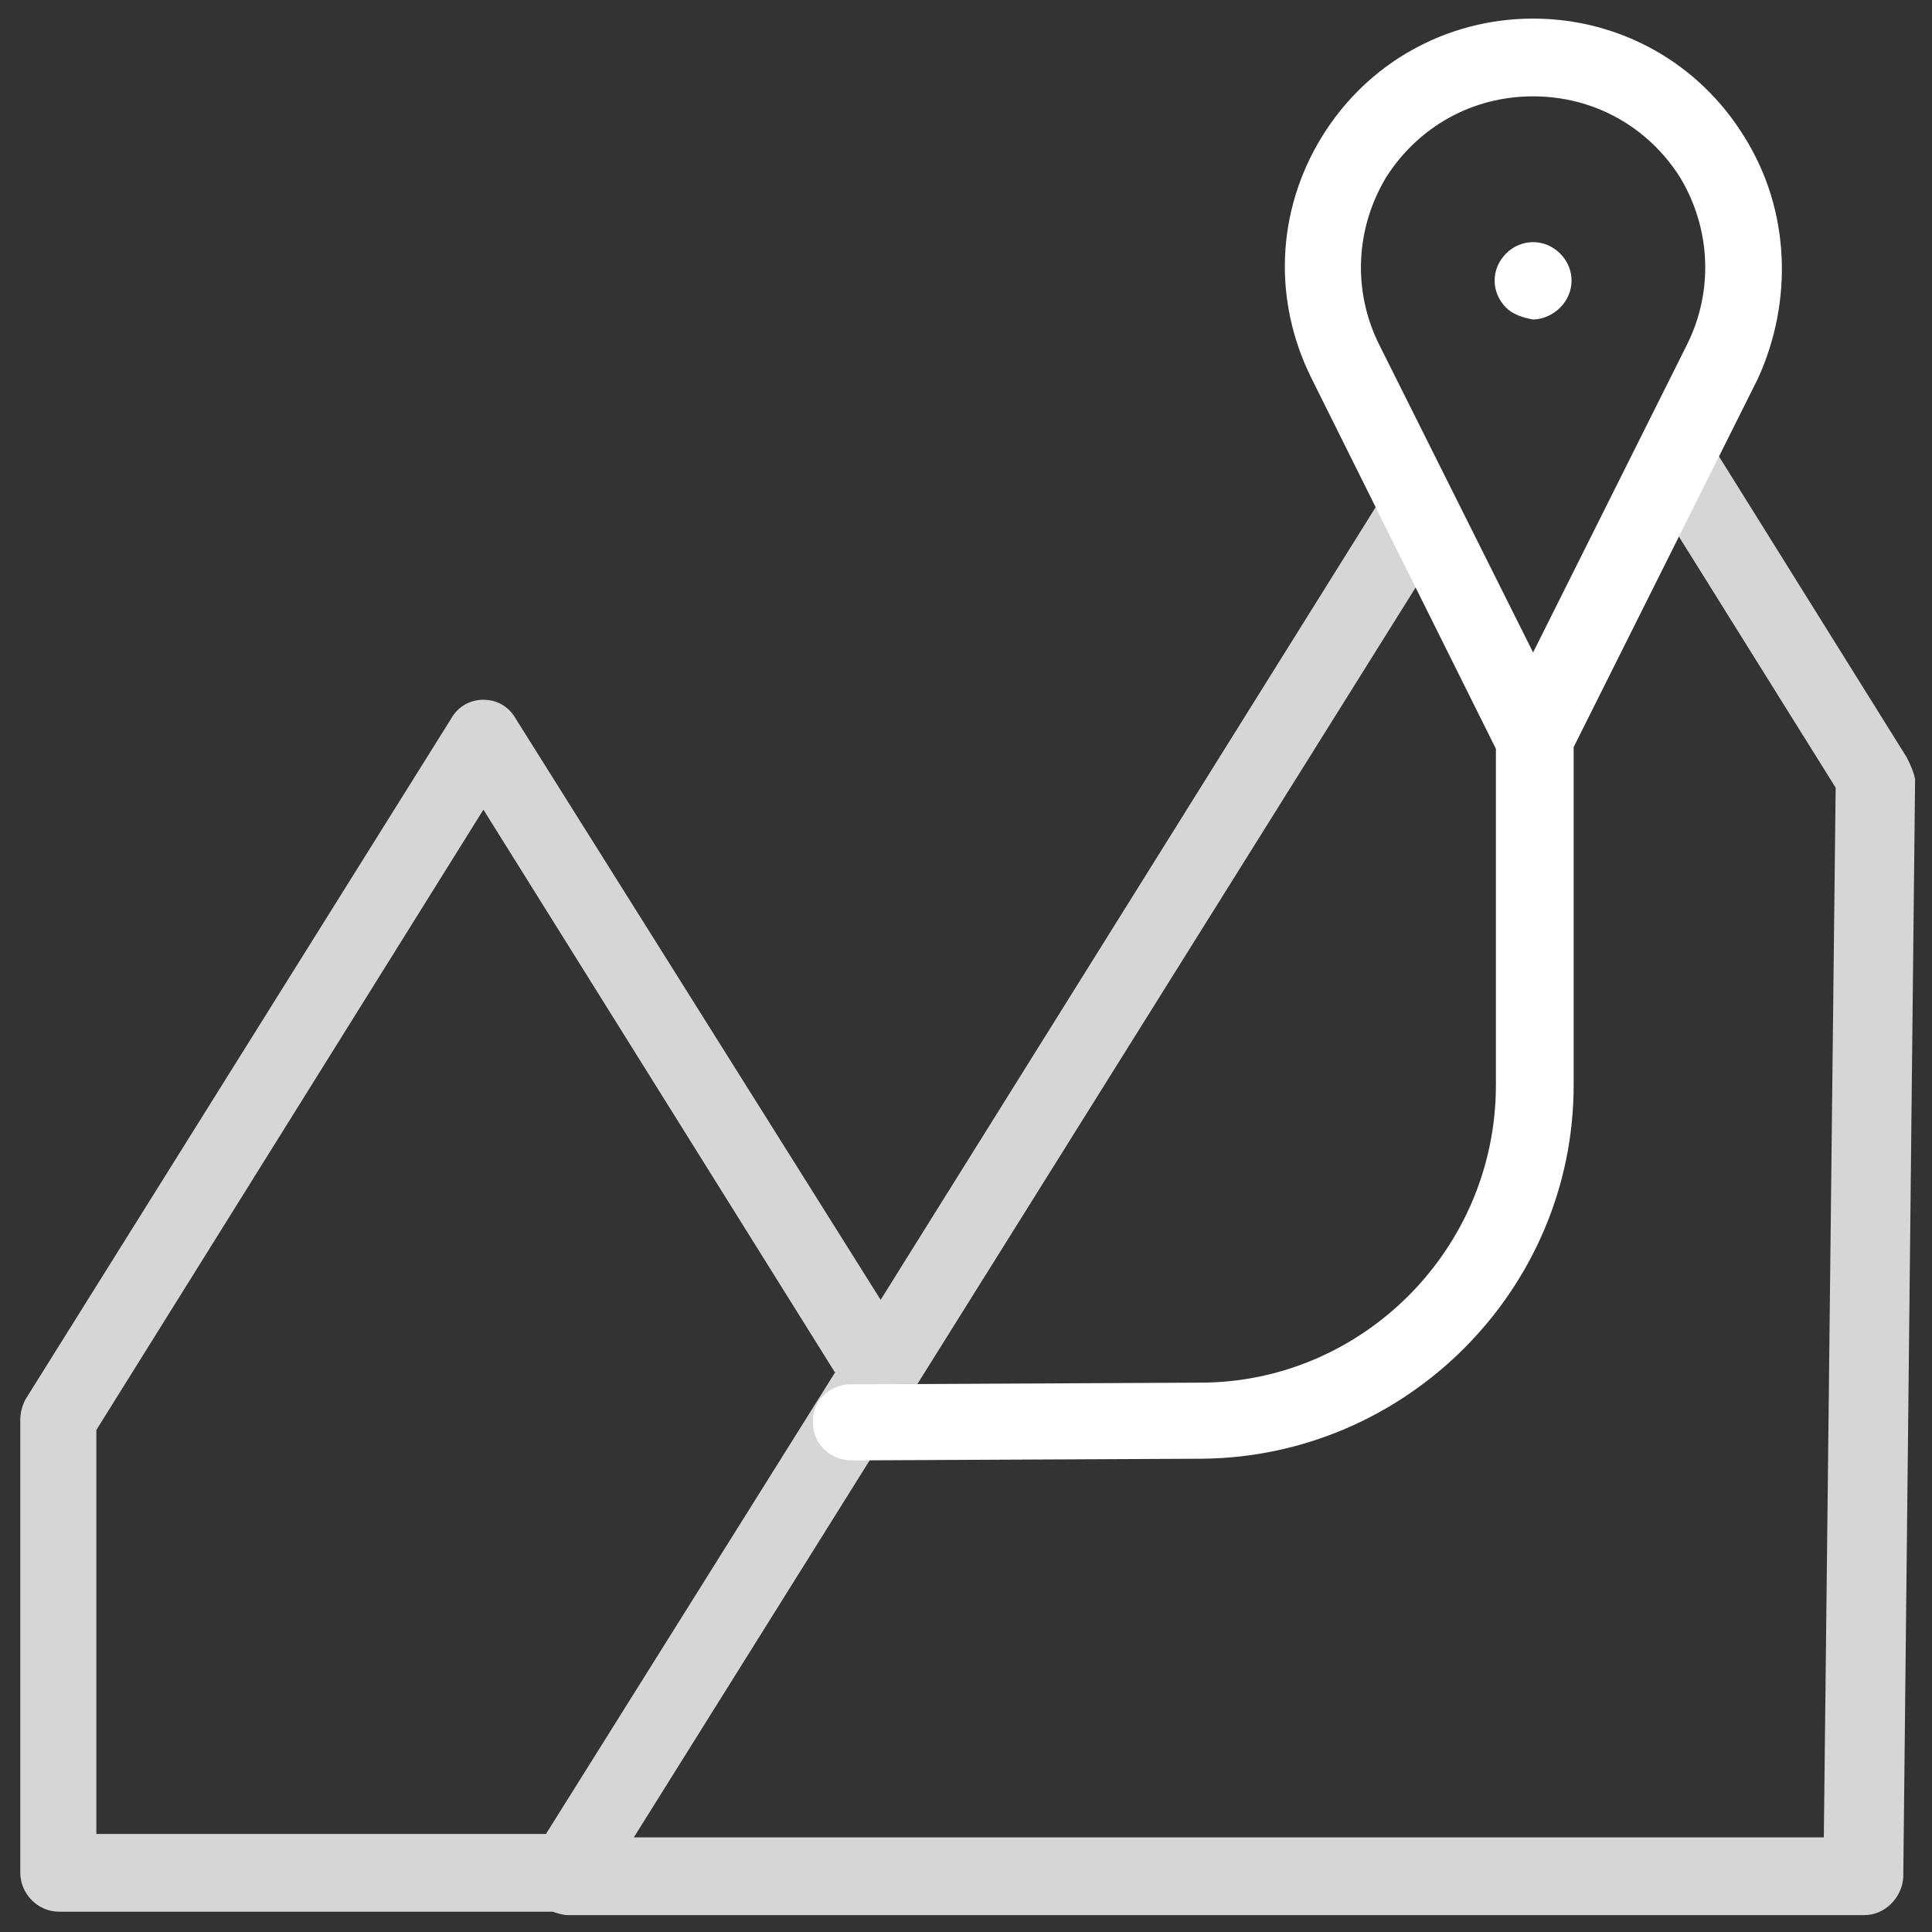 <?xml version="1.0" encoding="utf-8"?>
<!-- Generator: $$$/GeneralStr/196=Adobe Illustrator 27.6.0, SVG Export Plug-In . SVG Version: 6.00 Build 0)  -->
<svg version="1.1" id="Livello_1" xmlns="http://www.w3.org/2000/svg" xmlns:xlink="http://www.w3.org/1999/xlink" x="0px" y="0px"
	 width="114.3px" height="114.3px" viewBox="0 0 114.3 114.3" style="enable-background:new 0 0 114.3 114.3;" xml:space="preserve"
	>
<rect x="0" y="0" width="114.3" height="114.3" fill="#333333" stroke="none"/>
<style type="text/css">
	.st0{opacity:0.8;fill:#FFFFFF;enable-background:new    ;}
	.st1{fill:#FFFFFF;}
</style>
<g>
	<g>
		<path class="st0" d="M112.8,44.8l-12.6-20.2l-2.4,4.7l10.8,17.3l-0.7,62.1H37.5l47.6-76.1l-2.4-4.7l-30.6,49L30.5,42.5
			c-0.4-0.7-1.1-1.1-1.9-1.1s-1.5,0.4-1.9,1.1L1.5,82.8c-0.2,0.4-0.3,0.8-0.3,1.2v26.8c0,1.2,1,2.3,2.3,2.3h29.2
			c0.3,0.1,0.6,0.2,0.9,0.2h76.7c1.2,0,2.2-1,2.3-2.2l0.7-65C113.2,45.6,113,45.2,112.8,44.8z M32.3,108.5H5.7V84.6l22.9-36.7
			l20.8,33.3L32.3,108.5z"/>
		<path class="st1" d="M103.2,8.1c-2.7-4.4-7.4-7-12.5-7s-9.8,2.6-12.5,7s-2.9,9.7-0.6,14.3l10.9,21.9v19.9
			c0,9.7-7.9,17.6-17.5,17.6l-20.7,0.1c-1.2,0-2.3,1-2.2,2.3c0,1.2,1,2.2,2.3,2.2l0,0l20.7-0.1c12.1-0.1,22-10,22-22.1v-20L104,22.4
			C106.1,17.8,105.9,12.4,103.2,8.1z M99.8,20.4l-9.1,18.2l-9.1-18.2c-1.6-3.2-1.4-6.9,0.4-9.9c1.9-3,5.1-4.8,8.7-4.8
			s6.8,1.8,8.7,4.8C101.2,13.5,101.4,17.2,99.8,20.4z"/>
		<path class="st1" d="M89.1,18.2c-0.9-0.9-0.9-2.3,0-3.2s2.3-0.9,3.2,0c0.9,0.9,0.9,2.3,0,3.2c-0.4,0.4-1,0.7-1.6,0.7
			C90.1,18.8,89.5,18.6,89.1,18.2"/>
	</g>
</g>
</svg>
